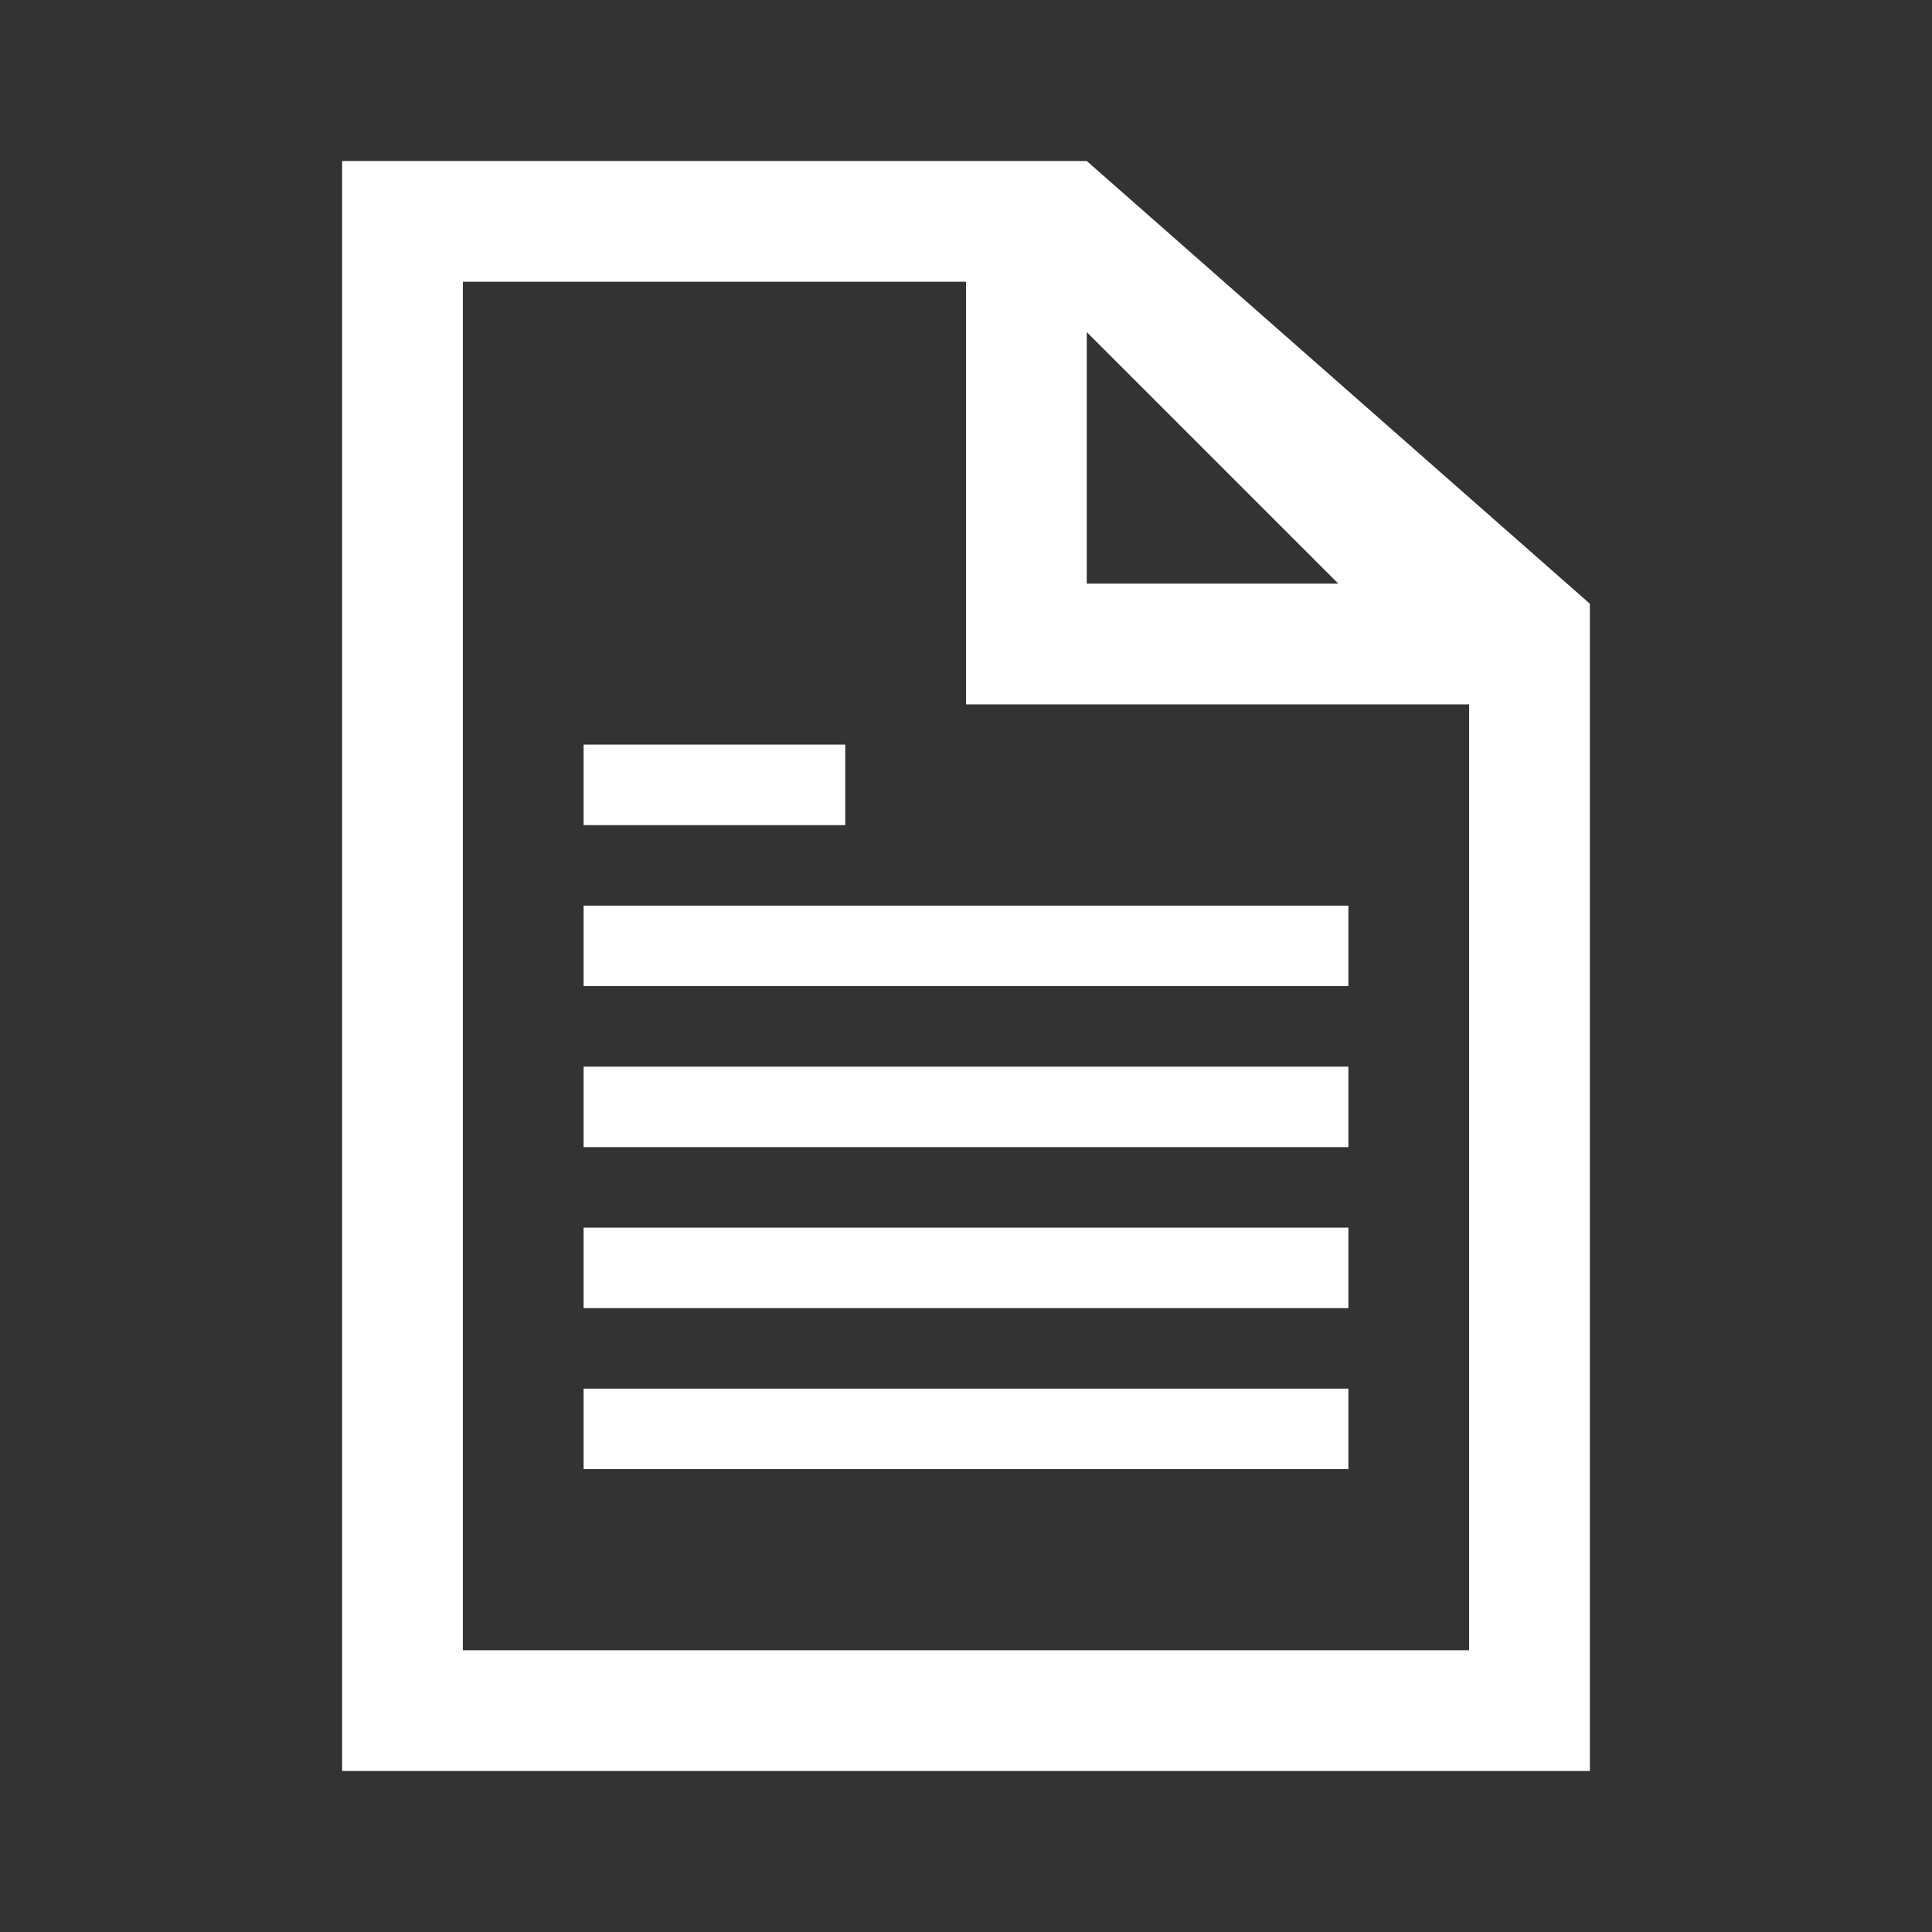 <svg width="410" height="410" xmlns="http://www.w3.org/2000/svg" xmlns:xlink="http://www.w3.org/1999/xlink" xml:space="preserve" overflow="hidden"><rect width="100%" height="100%" fill="#333333" stroke="none"/><g><path d="M98.229 350.208 98.229 59.792 205 59.792 205 149.479 311.771 149.479 311.771 350.208 98.229 350.208ZM230.625 70.469 284.01 123.854 230.625 123.854 230.625 70.469ZM230.625 34.167 72.604 34.167 72.604 375.833 337.396 375.833 337.396 128.125 230.625 34.167Z" fill="#FFFFFF"/><path d="M123.854 192.188 286.146 192.188 286.146 209.271 123.854 209.271Z" fill="#FFFFFF"/><path d="M123.854 158.021 179.375 158.021 179.375 175.104 123.854 175.104Z" fill="#FFFFFF"/><path d="M123.854 226.354 286.146 226.354 286.146 243.438 123.854 243.438Z" fill="#FFFFFF"/><path d="M123.854 260.521 286.146 260.521 286.146 277.604 123.854 277.604Z" fill="#FFFFFF"/><path d="M123.854 294.688 286.146 294.688 286.146 311.771 123.854 311.771Z" fill="#FFFFFF"/></g></svg>